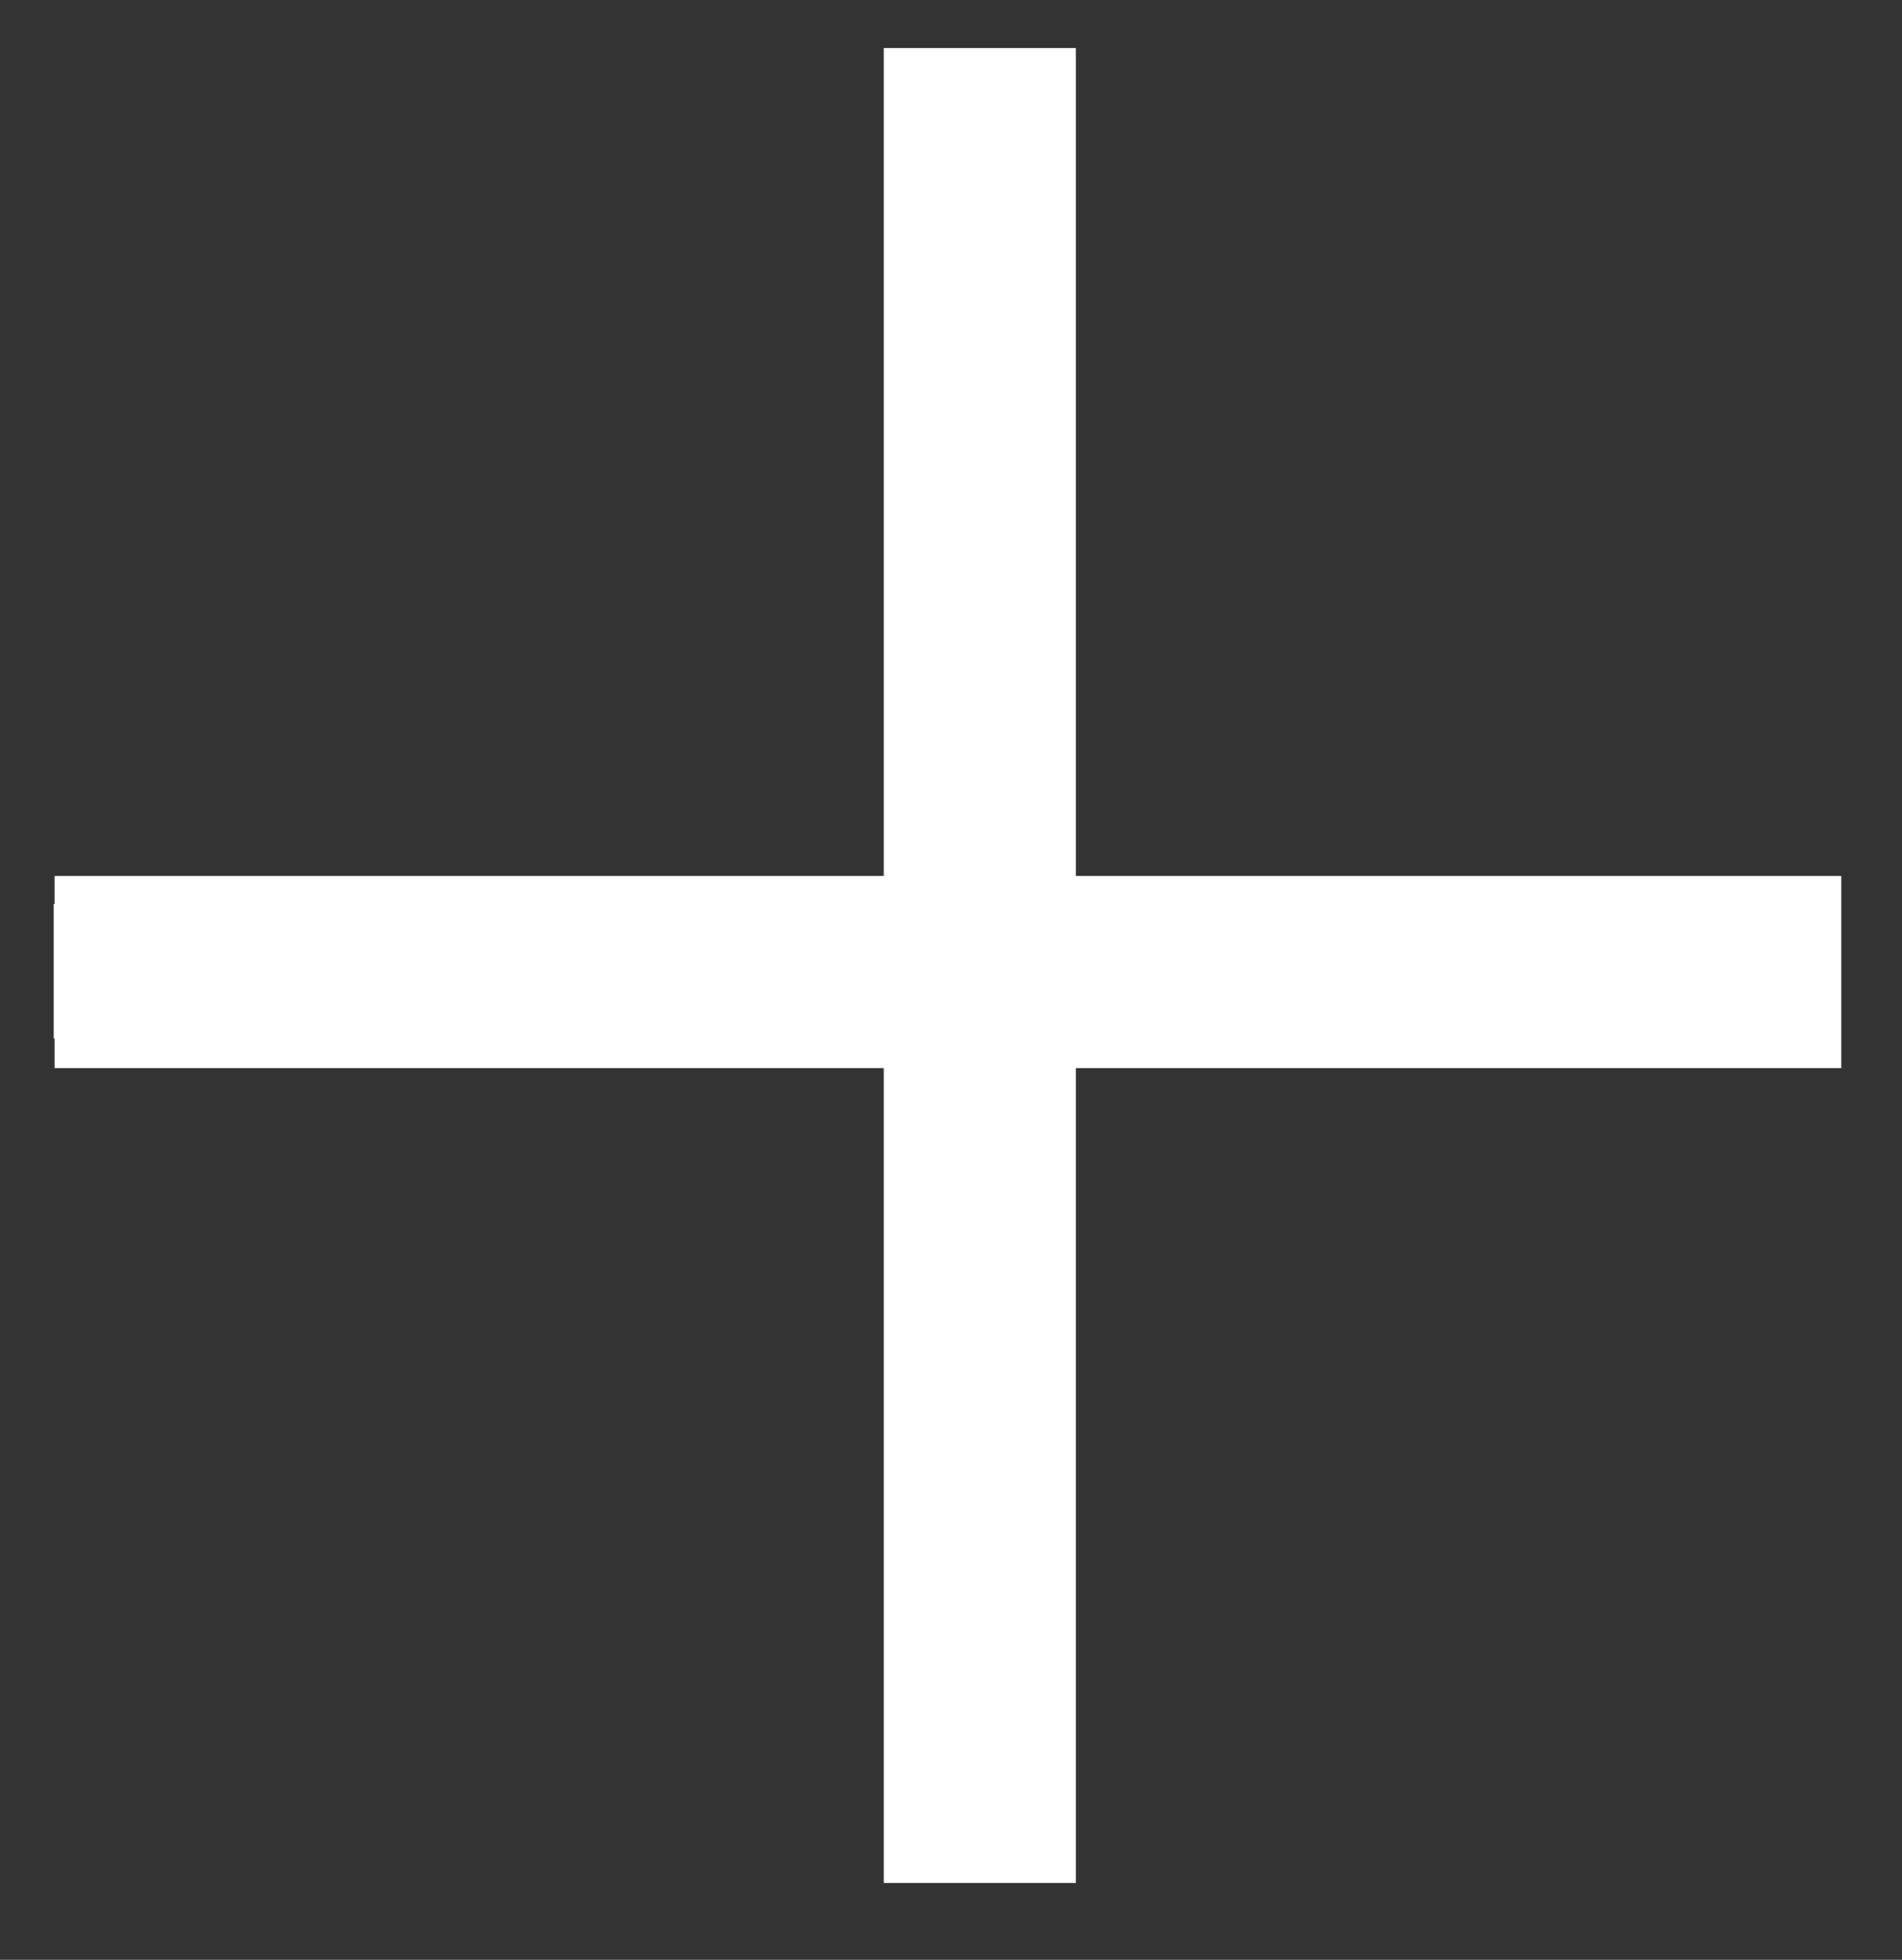 <?xml version="1.0" encoding="utf-8"?>
<!-- Generator: Adobe Illustrator 22.0.1, SVG Export Plug-In . SVG Version: 6.00 Build 0)  -->
<svg version="1.1" id="Layer_1" xmlns="http://www.w3.org/2000/svg" xmlns:xlink="http://www.w3.org/1999/xlink" x="0px" y="0px"
	 viewBox="0 0 19.8 20.4" style="enable-background:new 0 0 19.8 20.4;" xml:space="preserve">
<rect x="0" y="0" width="19.8" height="20.4" fill="#333333" stroke="none"/>
<style type="text/css">
	.st0{fill:#FFFFFF;}
</style>
<rect x="9.2" y="0.5" class="st0" width="2" height="19.1"/>
<rect x="9.2" y="0.8" transform="matrix(4.365581e-11 -1 1 4.365581e-11 -0.241 20.009)" class="st0" width="1.4" height="18.6"/>
<rect x="8.9" y="0.8" transform="matrix(4.317619e-11 -1 1 4.317619e-11 -0.232 20.018)" class="st0" width="2" height="18.6"/>
</svg>
